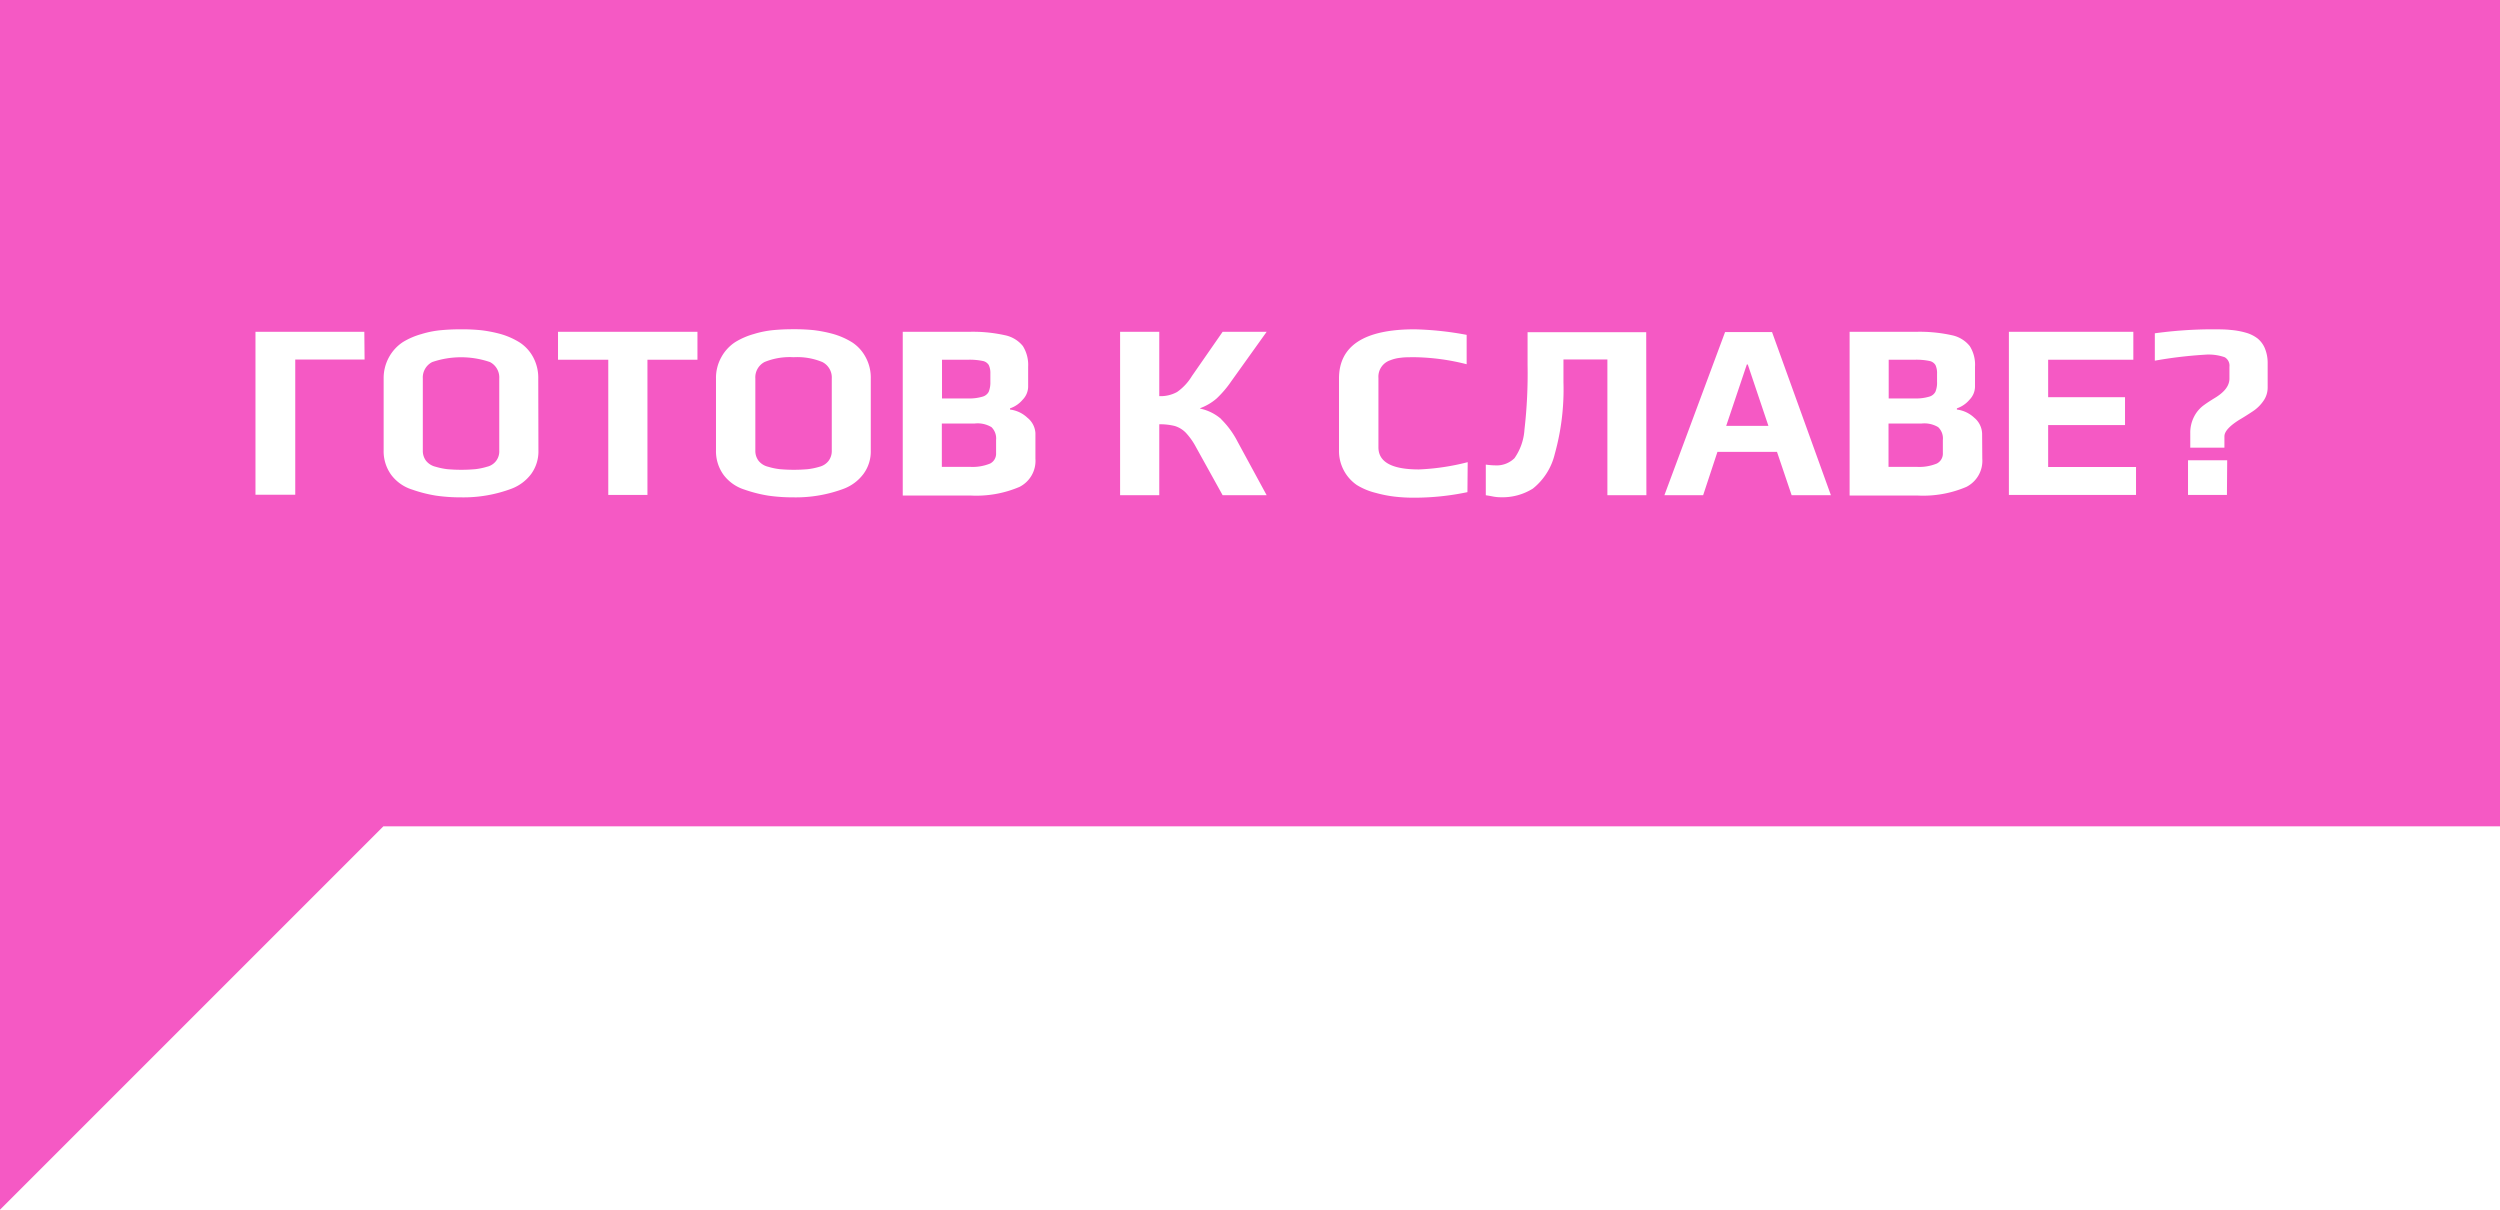 <svg id="Слой_1" data-name="Слой 1" xmlns="http://www.w3.org/2000/svg" viewBox="0 0 288.48 139.59"><style>.pink{fill:#f559c4}</style><path class="pink" d="M499.14 273.79a1.15 1.15 0 0 0 .71-.56 2.72 2.72 0 0 0 .19-1.15v-.93a2.18 2.18 0 0 0-.18-1 1.05 1.05 0 0 0-.71-.48 7.48 7.48 0 0 0-1.69-.14h-3V274h3.1a5.33 5.33 0 0 0 1.58-.21zm-109.24 0a1.15 1.15 0 0 0 .71-.56 2.88 2.88 0 0 0 .19-1.15v-.93a2.18 2.18 0 0 0-.18-1 1.05 1.05 0 0 0-.71-.48 7.54 7.54 0 0 0-1.69-.14h-3V274h3.1a5.33 5.33 0 0 0 1.58-.21zm108.37 3.1h-3.83v5h3.22a5.3 5.3 0 0 0 2.35-.38 1.28 1.28 0 0 0 .7-1.21v-1.51a1.79 1.79 0 0 0-.54-1.48 3.1 3.1 0 0 0-1.9-.42z" transform="translate(-276.52 -228.02)"/><path class="pink" d="M201.57 42.06l-2.38 7.08h4.87l-2.38-7.08h-.11z"/><path class="pink" d="M276.52 228v139.61l44.24-44.24H565V228zm42.07 41.51h-8v15.6H306v-18.8h12.56zM338.65 280a4.43 4.43 0 0 1-.82 2.69 5.06 5.06 0 0 1-2.28 1.72 15.77 15.77 0 0 1-5.86 1 19.73 19.73 0 0 1-2.88-.2 16 16 0 0 1-2.74-.7 4.8 4.8 0 0 1-2.41-1.7 4.64 4.64 0 0 1-.87-2.85v-8.24a5 5 0 0 1 .62-2.49 4.92 4.92 0 0 1 1.59-1.73 8.42 8.42 0 0 1 2.15-.93 11.17 11.17 0 0 1 2.38-.46c.67-.06 1.39-.09 2.14-.09a22.28 22.28 0 0 1 2.32.1 15.37 15.37 0 0 1 2.21.42 8.6 8.6 0 0 1 2.29 1 4.64 4.64 0 0 1 1.51 1.62 5 5 0 0 1 .63 2.58zM357 269.53h-5.77v15.6h-4.52v-15.6h-5.8v-3.22H357zM377 280a4.37 4.37 0 0 1-.83 2.69 5.08 5.08 0 0 1-2.27 1.72 15.77 15.77 0 0 1-5.86 1 19.87 19.87 0 0 1-2.89-.2 16 16 0 0 1-2.74-.7 4.81 4.81 0 0 1-2.4-1.7 4.64 4.64 0 0 1-.87-2.85v-8.24a4.9 4.9 0 0 1 .62-2.49 4.83 4.83 0 0 1 1.61-1.74 8.42 8.42 0 0 1 2.15-.93 11.21 11.21 0 0 1 2.37-.46c.68-.06 1.4-.09 2.15-.09a22.41 22.41 0 0 1 2.32.1 15.26 15.26 0 0 1 2.2.42 8.68 8.68 0 0 1 2.3 1 4.61 4.61 0 0 1 1.5 1.62 4.94 4.94 0 0 1 .64 2.58zm19 .95a3.37 3.37 0 0 1-1.83 3.25 12.67 12.67 0 0 1-5.65 1h-7.83v-18.89h7.62a17 17 0 0 1 4.16.39 3.58 3.58 0 0 1 2.08 1.25 4.1 4.1 0 0 1 .61 2.39v2.32a2.19 2.19 0 0 1-.63 1.48 3.28 3.28 0 0 1-1.46 1v.14a3.53 3.53 0 0 1 2 .94A2.46 2.46 0 0 1 396 278zm21.44-4.55a10.13 10.13 0 0 1 1.9 2.61l3.34 6.15h-5.08l-3.07-5.54a7.79 7.79 0 0 0-1.18-1.67 3 3 0 0 0-1.26-.77 6.78 6.78 0 0 0-1.8-.2v8.18h-4.52v-18.85h4.52v7.42a3.9 3.9 0 0 0 2.06-.48 6.07 6.07 0 0 0 1.71-1.84l3.54-5.1h5.08l-4.07 5.69a12 12 0 0 1-1.7 2 6.16 6.16 0 0 1-1.9 1.12v.05a5.38 5.38 0 0 1 2.42 1.2zm28.41 8.41a29.88 29.88 0 0 1-6.09.64 19.4 19.4 0 0 1-2.28-.12 14.52 14.52 0 0 1-2.19-.43 7.63 7.63 0 0 1-2.2-.91 4.77 4.77 0 0 1-2.06-4v-8.29q0-5.68 8.73-5.68a36.87 36.87 0 0 1 6 .64v3.39a25.63 25.63 0 0 0-5.91-.81c-.72 0-1.28 0-1.67.06a4.38 4.38 0 0 0-1.23.29 2 2 0 0 0-1.37 2.05v8q0 2.55 4.67 2.55a26.83 26.83 0 0 0 5.63-.84zm20.65.35H462V269.5h-5.07v2.61a27.76 27.76 0 0 1-1 8.29 7.26 7.26 0 0 1-2.53 4 6.6 6.6 0 0 1-3.67 1 4.94 4.94 0 0 1-1-.1c-.35-.07-.6-.11-.76-.13v-3.54a8.06 8.06 0 0 0 1.08.09 2.93 2.93 0 0 0 2.23-.83 6.44 6.44 0 0 0 1.15-3.29 56.56 56.56 0 0 0 .36-7.48v-3.77h13.69zm16.76 0l-1.69-5h-6.87l-1.65 5h-4.47l7-18.82H481l6.79 18.82zm22-4.21a3.37 3.37 0 0 1-1.83 3.25 12.67 12.67 0 0 1-5.65 1h-7.83v-18.89h7.62a17.16 17.16 0 0 1 4.17.39 3.58 3.58 0 0 1 2.07 1.25 4 4 0 0 1 .61 2.39v2.32a2.19 2.19 0 0 1-.63 1.48 3.28 3.28 0 0 1-1.46 1v.14a3.56 3.56 0 0 1 2 .94 2.48 2.48 0 0 1 .91 1.84zm17.74 4.18h-14.67v-18.82h14.36v3.22h-9.83v4.32h8.87v3.22h-8.87v4.84H523zm10.49 0H529v-4h4.52zm4.7-12.38a2.66 2.66 0 0 1-.48 1.52 4.48 4.48 0 0 1-1.26 1.23c-.65.43-1.15.74-1.48.93-1.18.73-1.77 1.38-1.77 1.94v1.31h-3.94V278a4 4 0 0 1 .44-1.9 3.71 3.71 0 0 1 1.16-1.35c.34-.25.79-.54 1.33-.87 1.06-.66 1.59-1.38 1.59-2.18v-1.36a1.12 1.12 0 0 0-.55-1.1 5.63 5.63 0 0 0-2.29-.29 49.45 49.45 0 0 0-5.77.69v-3.16a50 50 0 0 1 6.32-.46c1 0 1.79 0 2.4.07a9 9 0 0 1 1.75.31 4 4 0 0 1 1.39.68 2.93 2.93 0 0 1 .84 1.14 4.42 4.42 0 0 1 .32 1.74z" transform="translate(-276.52 -228.02)"/><path class="pink" d="M389 276.89h-3.8v5h3.22a5.32 5.32 0 0 0 2.35-.38 1.27 1.27 0 0 0 .69-1.21v-1.51a1.82 1.82 0 0 0-.53-1.48 3.1 3.1 0 0 0-1.93-.42zm-55.94-7.09a10.3 10.3 0 0 0-6.67 0 2 2 0 0 0-1.08 1.91V280a1.89 1.89 0 0 0 .38 1.2 2 2 0 0 0 1.1.68 7.93 7.93 0 0 0 1.35.28 18.55 18.55 0 0 0 3.22 0 7.55 7.55 0 0 0 1.35-.28 1.81 1.81 0 0 0 1.42-1.88v-8.3a2 2 0 0 0-1.07-1.9zm38.36 0a7.54 7.54 0 0 0-3.33-.56 7.64 7.64 0 0 0-3.34.55 2 2 0 0 0-1.07 1.91v8.3a1.89 1.89 0 0 0 .38 1.2 2 2 0 0 0 1.1.68 7.55 7.55 0 0 0 1.35.28 18.55 18.55 0 0 0 3.22 0 7.93 7.93 0 0 0 1.35-.28 1.92 1.92 0 0 0 1.05-.68 1.89 1.89 0 0 0 .37-1.2v-8.3a2 2 0 0 0-1.08-1.9z" transform="translate(-276.52 -228.02)"/></svg>